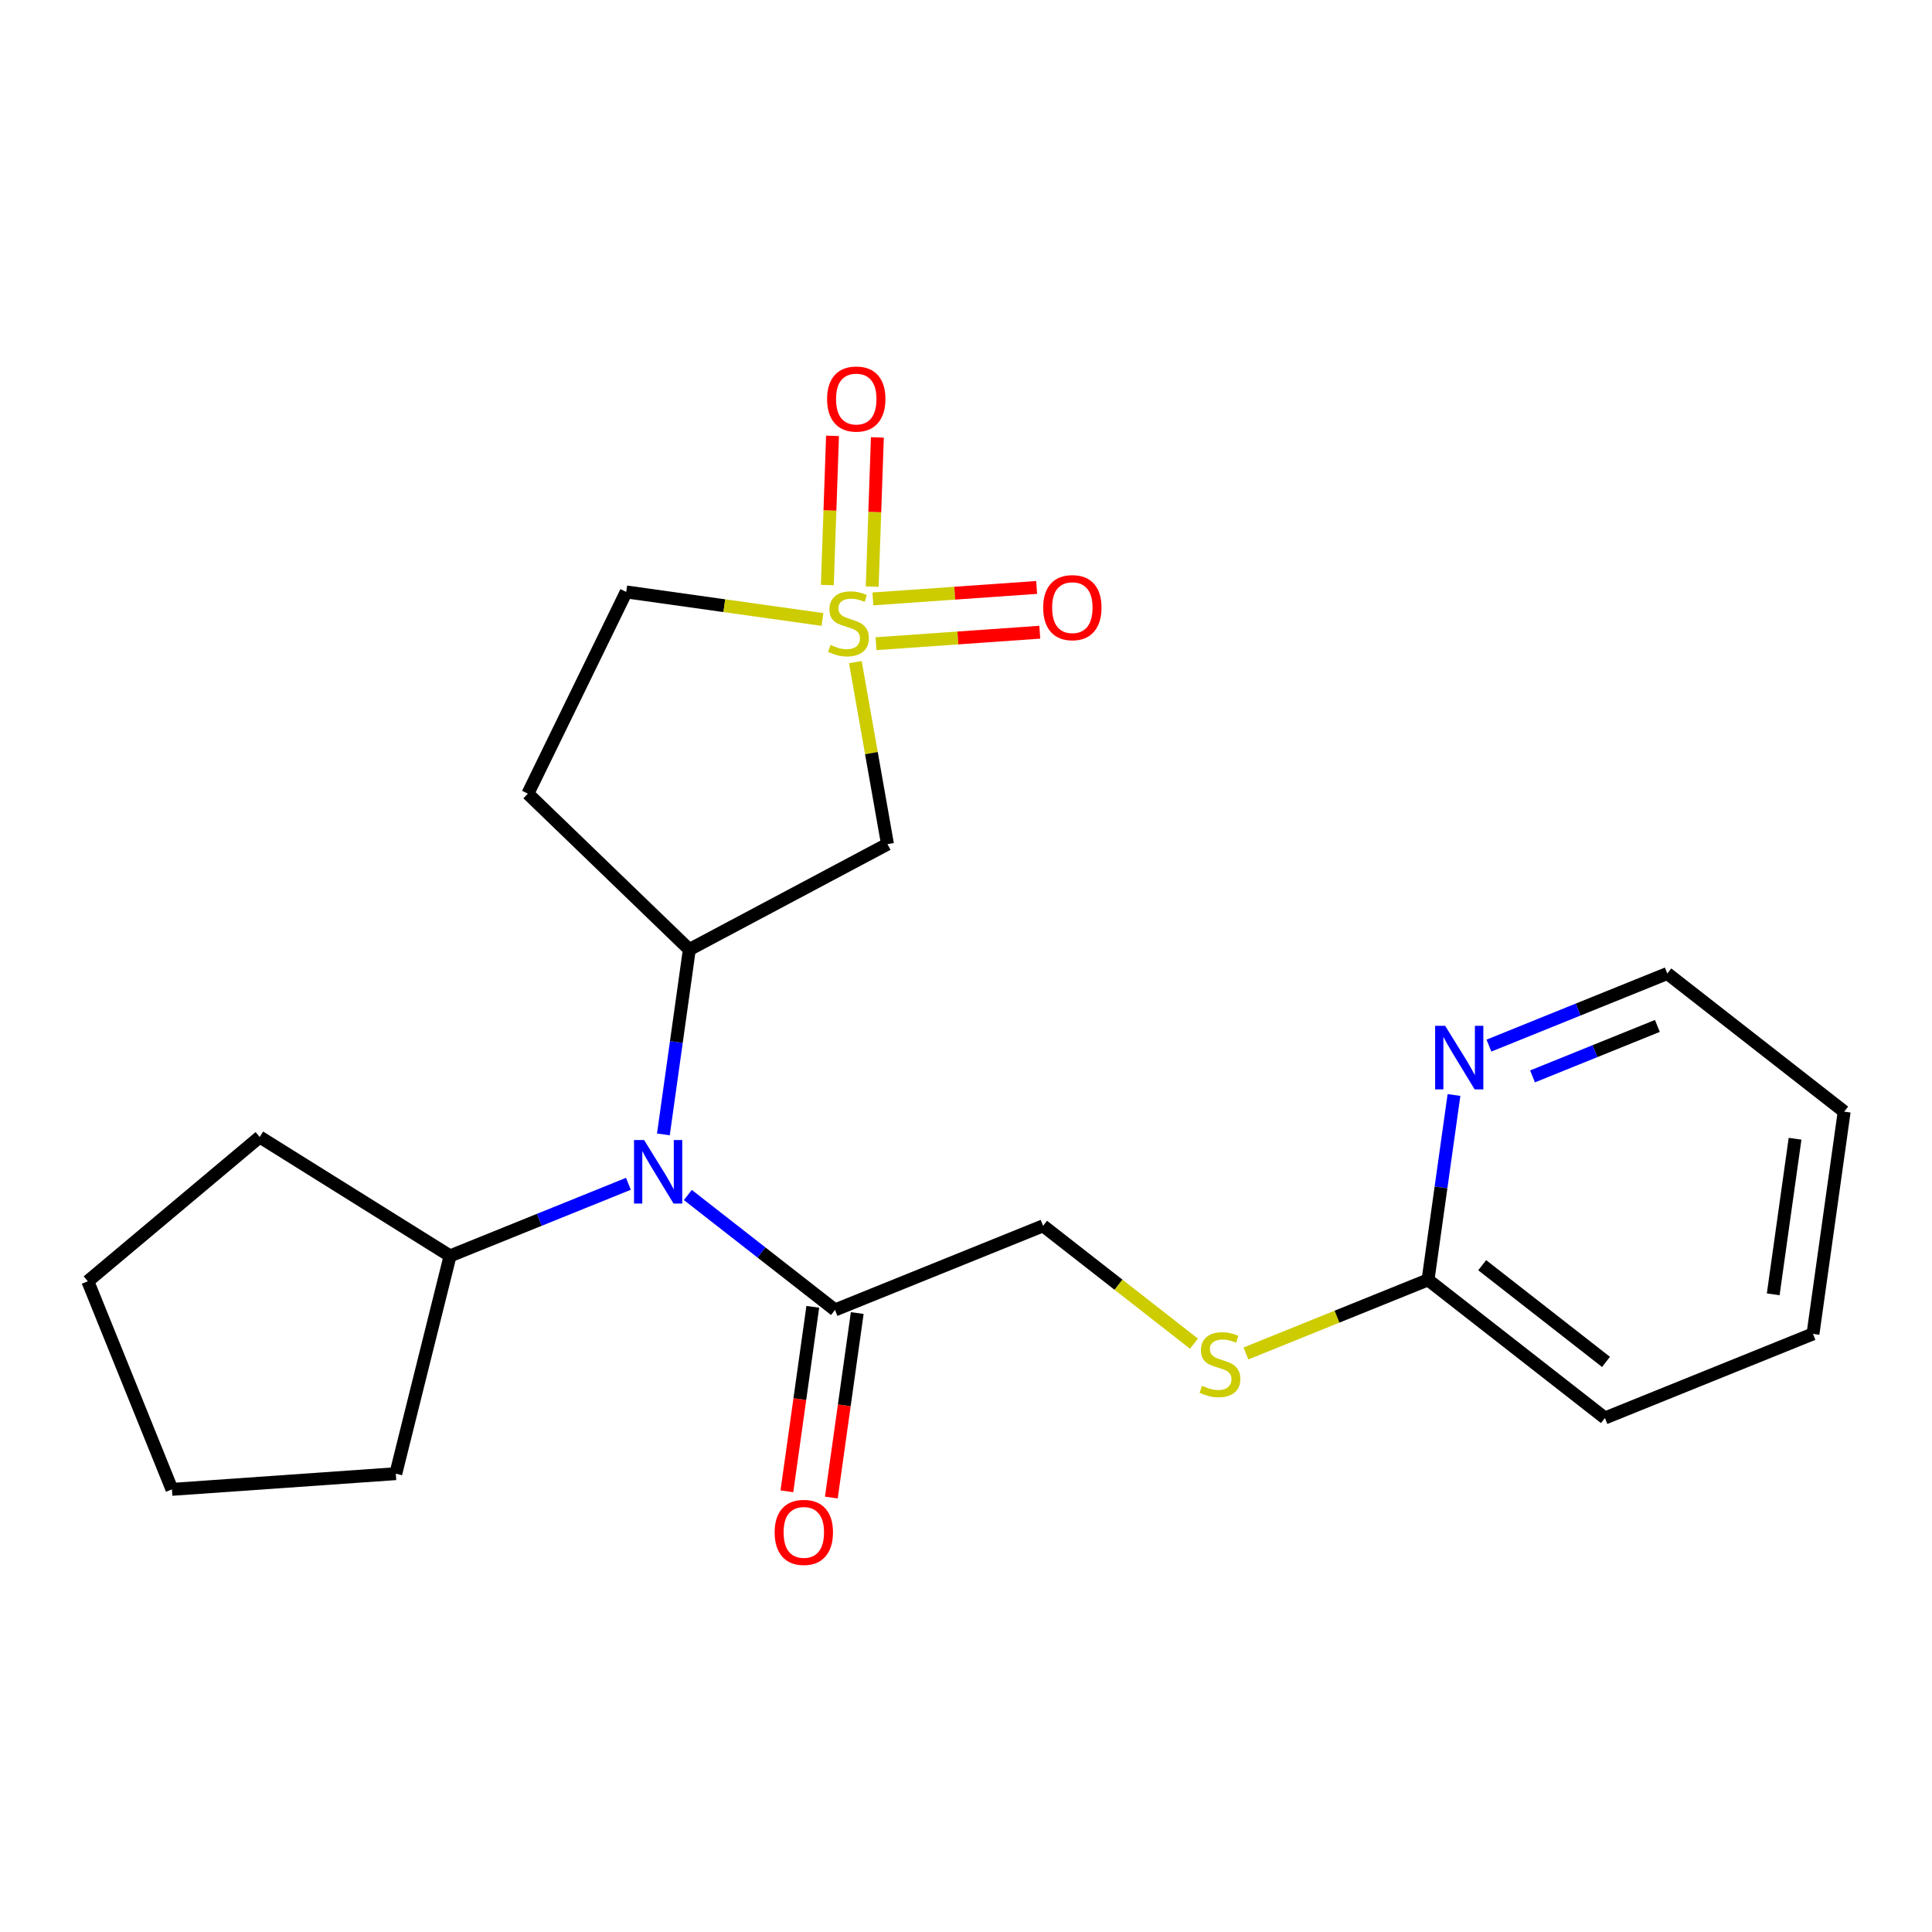 <?xml version='1.0' encoding='iso-8859-1'?>
<svg version='1.1' baseProfile='full'
              xmlns='http://www.w3.org/2000/svg'
                      xmlns:rdkit='http://www.rdkit.org/xml'
                      xmlns:xlink='http://www.w3.org/1999/xlink'
                  xml:space='preserve'
width='300px' height='300px' viewBox='0 0 300 300'>
<!-- END OF HEADER -->
<rect style='opacity:1.0;fill:#FFFFFF;stroke:none' width='300' height='300' x='0' y='0'> </rect>
<rect style='opacity:1.0;fill:#FFFFFF;stroke:none' width='300' height='300' x='0' y='0'> </rect>
<path class='bond-0 atom-0 atom-1' d='M 129.09,232.539 L 131.101,218.214' style='fill:none;fill-rule:evenodd;stroke:#FF0000;stroke-width:2.0px;stroke-linecap:butt;stroke-linejoin:miter;stroke-opacity:1' />
<path class='bond-0 atom-0 atom-1' d='M 131.101,218.214 L 133.111,203.89' style='fill:none;fill-rule:evenodd;stroke:#000000;stroke-width:2.0px;stroke-linecap:butt;stroke-linejoin:miter;stroke-opacity:1' />
<path class='bond-0 atom-0 atom-1' d='M 122.188,231.57 L 124.199,217.245' style='fill:none;fill-rule:evenodd;stroke:#FF0000;stroke-width:2.0px;stroke-linecap:butt;stroke-linejoin:miter;stroke-opacity:1' />
<path class='bond-0 atom-0 atom-1' d='M 124.199,217.245 L 126.209,202.921' style='fill:none;fill-rule:evenodd;stroke:#000000;stroke-width:2.0px;stroke-linecap:butt;stroke-linejoin:miter;stroke-opacity:1' />
<path class='bond-1 atom-1 atom-2' d='M 129.66,203.405 L 161.97,190.345' style='fill:none;fill-rule:evenodd;stroke:#000000;stroke-width:2.0px;stroke-linecap:butt;stroke-linejoin:miter;stroke-opacity:1' />
<path class='bond-9 atom-1 atom-10' d='M 129.66,203.405 L 118.235,194.482' style='fill:none;fill-rule:evenodd;stroke:#000000;stroke-width:2.0px;stroke-linecap:butt;stroke-linejoin:miter;stroke-opacity:1' />
<path class='bond-9 atom-1 atom-10' d='M 118.235,194.482 L 106.809,185.558' style='fill:none;fill-rule:evenodd;stroke:#0000FF;stroke-width:2.0px;stroke-linecap:butt;stroke-linejoin:miter;stroke-opacity:1' />
<path class='bond-2 atom-2 atom-3' d='M 161.97,190.345 L 173.685,199.495' style='fill:none;fill-rule:evenodd;stroke:#000000;stroke-width:2.0px;stroke-linecap:butt;stroke-linejoin:miter;stroke-opacity:1' />
<path class='bond-2 atom-2 atom-3' d='M 173.685,199.495 L 185.4,208.644' style='fill:none;fill-rule:evenodd;stroke:#CCCC00;stroke-width:2.0px;stroke-linecap:butt;stroke-linejoin:miter;stroke-opacity:1' />
<path class='bond-3 atom-3 atom-4' d='M 193.471,210.165 L 207.608,204.45' style='fill:none;fill-rule:evenodd;stroke:#CCCC00;stroke-width:2.0px;stroke-linecap:butt;stroke-linejoin:miter;stroke-opacity:1' />
<path class='bond-3 atom-3 atom-4' d='M 207.608,204.45 L 221.745,198.736' style='fill:none;fill-rule:evenodd;stroke:#000000;stroke-width:2.0px;stroke-linecap:butt;stroke-linejoin:miter;stroke-opacity:1' />
<path class='bond-4 atom-4 atom-5' d='M 221.745,198.736 L 249.21,220.186' style='fill:none;fill-rule:evenodd;stroke:#000000;stroke-width:2.0px;stroke-linecap:butt;stroke-linejoin:miter;stroke-opacity:1' />
<path class='bond-4 atom-4 atom-5' d='M 230.155,196.46 L 249.38,211.476' style='fill:none;fill-rule:evenodd;stroke:#000000;stroke-width:2.0px;stroke-linecap:butt;stroke-linejoin:miter;stroke-opacity:1' />
<path class='bond-22 atom-9 atom-4' d='M 225.774,170.031 L 223.759,184.383' style='fill:none;fill-rule:evenodd;stroke:#0000FF;stroke-width:2.0px;stroke-linecap:butt;stroke-linejoin:miter;stroke-opacity:1' />
<path class='bond-22 atom-9 atom-4' d='M 223.759,184.383 L 221.745,198.736' style='fill:none;fill-rule:evenodd;stroke:#000000;stroke-width:2.0px;stroke-linecap:butt;stroke-linejoin:miter;stroke-opacity:1' />
<path class='bond-5 atom-5 atom-6' d='M 249.21,220.186 L 281.519,207.126' style='fill:none;fill-rule:evenodd;stroke:#000000;stroke-width:2.0px;stroke-linecap:butt;stroke-linejoin:miter;stroke-opacity:1' />
<path class='bond-6 atom-6 atom-7' d='M 281.519,207.126 L 286.364,172.615' style='fill:none;fill-rule:evenodd;stroke:#000000;stroke-width:2.0px;stroke-linecap:butt;stroke-linejoin:miter;stroke-opacity:1' />
<path class='bond-6 atom-6 atom-7' d='M 275.344,200.981 L 278.735,176.823' style='fill:none;fill-rule:evenodd;stroke:#000000;stroke-width:2.0px;stroke-linecap:butt;stroke-linejoin:miter;stroke-opacity:1' />
<path class='bond-7 atom-7 atom-8' d='M 286.364,172.615 L 258.898,151.165' style='fill:none;fill-rule:evenodd;stroke:#000000;stroke-width:2.0px;stroke-linecap:butt;stroke-linejoin:miter;stroke-opacity:1' />
<path class='bond-8 atom-8 atom-9' d='M 258.898,151.165 L 245.051,156.762' style='fill:none;fill-rule:evenodd;stroke:#000000;stroke-width:2.0px;stroke-linecap:butt;stroke-linejoin:miter;stroke-opacity:1' />
<path class='bond-8 atom-8 atom-9' d='M 245.051,156.762 L 231.203,162.36' style='fill:none;fill-rule:evenodd;stroke:#0000FF;stroke-width:2.0px;stroke-linecap:butt;stroke-linejoin:miter;stroke-opacity:1' />
<path class='bond-8 atom-8 atom-9' d='M 257.356,159.306 L 247.663,163.224' style='fill:none;fill-rule:evenodd;stroke:#000000;stroke-width:2.0px;stroke-linecap:butt;stroke-linejoin:miter;stroke-opacity:1' />
<path class='bond-8 atom-8 atom-9' d='M 247.663,163.224 L 237.969,167.142' style='fill:none;fill-rule:evenodd;stroke:#0000FF;stroke-width:2.0px;stroke-linecap:butt;stroke-linejoin:miter;stroke-opacity:1' />
<path class='bond-10 atom-10 atom-11' d='M 97.581,183.82 L 83.733,189.417' style='fill:none;fill-rule:evenodd;stroke:#0000FF;stroke-width:2.0px;stroke-linecap:butt;stroke-linejoin:miter;stroke-opacity:1' />
<path class='bond-10 atom-10 atom-11' d='M 83.733,189.417 L 69.886,195.015' style='fill:none;fill-rule:evenodd;stroke:#000000;stroke-width:2.0px;stroke-linecap:butt;stroke-linejoin:miter;stroke-opacity:1' />
<path class='bond-15 atom-10 atom-16' d='M 103.01,176.149 L 105.025,161.796' style='fill:none;fill-rule:evenodd;stroke:#0000FF;stroke-width:2.0px;stroke-linecap:butt;stroke-linejoin:miter;stroke-opacity:1' />
<path class='bond-15 atom-10 atom-16' d='M 105.025,161.796 L 107.04,147.443' style='fill:none;fill-rule:evenodd;stroke:#000000;stroke-width:2.0px;stroke-linecap:butt;stroke-linejoin:miter;stroke-opacity:1' />
<path class='bond-11 atom-11 atom-12' d='M 69.886,195.015 L 61.461,228.83' style='fill:none;fill-rule:evenodd;stroke:#000000;stroke-width:2.0px;stroke-linecap:butt;stroke-linejoin:miter;stroke-opacity:1' />
<path class='bond-23 atom-15 atom-11' d='M 40.329,176.552 L 69.886,195.015' style='fill:none;fill-rule:evenodd;stroke:#000000;stroke-width:2.0px;stroke-linecap:butt;stroke-linejoin:miter;stroke-opacity:1' />
<path class='bond-12 atom-12 atom-13' d='M 61.461,228.83 L 26.697,231.267' style='fill:none;fill-rule:evenodd;stroke:#000000;stroke-width:2.0px;stroke-linecap:butt;stroke-linejoin:miter;stroke-opacity:1' />
<path class='bond-13 atom-13 atom-14' d='M 26.697,231.267 L 13.636,198.957' style='fill:none;fill-rule:evenodd;stroke:#000000;stroke-width:2.0px;stroke-linecap:butt;stroke-linejoin:miter;stroke-opacity:1' />
<path class='bond-14 atom-14 atom-15' d='M 13.636,198.957 L 40.329,176.552' style='fill:none;fill-rule:evenodd;stroke:#000000;stroke-width:2.0px;stroke-linecap:butt;stroke-linejoin:miter;stroke-opacity:1' />
<path class='bond-16 atom-16 atom-17' d='M 107.04,147.443 L 81.967,123.239' style='fill:none;fill-rule:evenodd;stroke:#000000;stroke-width:2.0px;stroke-linecap:butt;stroke-linejoin:miter;stroke-opacity:1' />
<path class='bond-24 atom-22 atom-16' d='M 137.807,131.078 L 107.04,147.443' style='fill:none;fill-rule:evenodd;stroke:#000000;stroke-width:2.0px;stroke-linecap:butt;stroke-linejoin:miter;stroke-opacity:1' />
<path class='bond-17 atom-17 atom-18' d='M 81.967,123.239 L 97.239,91.914' style='fill:none;fill-rule:evenodd;stroke:#000000;stroke-width:2.0px;stroke-linecap:butt;stroke-linejoin:miter;stroke-opacity:1' />
<path class='bond-18 atom-18 atom-19' d='M 97.239,91.914 L 112.476,94.053' style='fill:none;fill-rule:evenodd;stroke:#000000;stroke-width:2.0px;stroke-linecap:butt;stroke-linejoin:miter;stroke-opacity:1' />
<path class='bond-18 atom-18 atom-19' d='M 112.476,94.053 L 127.714,96.192' style='fill:none;fill-rule:evenodd;stroke:#CCCC00;stroke-width:2.0px;stroke-linecap:butt;stroke-linejoin:miter;stroke-opacity:1' />
<path class='bond-19 atom-19 atom-20' d='M 135.434,91.088 L 135.836,79.505' style='fill:none;fill-rule:evenodd;stroke:#CCCC00;stroke-width:2.0px;stroke-linecap:butt;stroke-linejoin:miter;stroke-opacity:1' />
<path class='bond-19 atom-19 atom-20' d='M 135.836,79.505 L 136.239,67.922' style='fill:none;fill-rule:evenodd;stroke:#FF0000;stroke-width:2.0px;stroke-linecap:butt;stroke-linejoin:miter;stroke-opacity:1' />
<path class='bond-19 atom-19 atom-20' d='M 128.468,90.846 L 128.871,79.263' style='fill:none;fill-rule:evenodd;stroke:#CCCC00;stroke-width:2.0px;stroke-linecap:butt;stroke-linejoin:miter;stroke-opacity:1' />
<path class='bond-19 atom-19 atom-20' d='M 128.871,79.263 L 129.273,67.68' style='fill:none;fill-rule:evenodd;stroke:#FF0000;stroke-width:2.0px;stroke-linecap:butt;stroke-linejoin:miter;stroke-opacity:1' />
<path class='bond-20 atom-19 atom-21' d='M 136.029,99.952 L 148.743,99.061' style='fill:none;fill-rule:evenodd;stroke:#CCCC00;stroke-width:2.0px;stroke-linecap:butt;stroke-linejoin:miter;stroke-opacity:1' />
<path class='bond-20 atom-19 atom-21' d='M 148.743,99.061 L 161.457,98.17' style='fill:none;fill-rule:evenodd;stroke:#FF0000;stroke-width:2.0px;stroke-linecap:butt;stroke-linejoin:miter;stroke-opacity:1' />
<path class='bond-20 atom-19 atom-21' d='M 135.541,92.999 L 148.255,92.108' style='fill:none;fill-rule:evenodd;stroke:#CCCC00;stroke-width:2.0px;stroke-linecap:butt;stroke-linejoin:miter;stroke-opacity:1' />
<path class='bond-20 atom-19 atom-21' d='M 148.255,92.108 L 160.969,91.217' style='fill:none;fill-rule:evenodd;stroke:#FF0000;stroke-width:2.0px;stroke-linecap:butt;stroke-linejoin:miter;stroke-opacity:1' />
<path class='bond-21 atom-19 atom-22' d='M 132.819,102.816 L 135.313,116.947' style='fill:none;fill-rule:evenodd;stroke:#CCCC00;stroke-width:2.0px;stroke-linecap:butt;stroke-linejoin:miter;stroke-opacity:1' />
<path class='bond-21 atom-19 atom-22' d='M 135.313,116.947 L 137.807,131.078' style='fill:none;fill-rule:evenodd;stroke:#000000;stroke-width:2.0px;stroke-linecap:butt;stroke-linejoin:miter;stroke-opacity:1' />
<path  class='atom-0' d='M 120.286 237.944
Q 120.286 235.574, 121.457 234.25
Q 122.628 232.926, 124.816 232.926
Q 127.005 232.926, 128.176 234.25
Q 129.346 235.574, 129.346 237.944
Q 129.346 240.342, 128.162 241.708
Q 126.977 243.06, 124.816 243.06
Q 122.641 243.06, 121.457 241.708
Q 120.286 240.356, 120.286 237.944
M 124.816 241.945
Q 126.322 241.945, 127.13 240.941
Q 127.953 239.923, 127.953 237.944
Q 127.953 236.006, 127.13 235.031
Q 126.322 234.041, 124.816 234.041
Q 123.311 234.041, 122.488 235.017
Q 121.68 235.992, 121.68 237.944
Q 121.68 239.937, 122.488 240.941
Q 123.311 241.945, 124.816 241.945
' fill='#FF0000'/>
<path  class='atom-3' d='M 186.647 215.183
Q 186.759 215.225, 187.219 215.42
Q 187.679 215.615, 188.181 215.741
Q 188.696 215.852, 189.198 215.852
Q 190.132 215.852, 190.676 215.406
Q 191.219 214.946, 191.219 214.152
Q 191.219 213.608, 190.941 213.273
Q 190.676 212.939, 190.258 212.758
Q 189.839 212.576, 189.142 212.367
Q 188.264 212.102, 187.734 211.852
Q 187.219 211.601, 186.842 211.071
Q 186.48 210.541, 186.48 209.649
Q 186.48 208.408, 187.316 207.642
Q 188.167 206.875, 189.839 206.875
Q 190.982 206.875, 192.279 207.419
L 191.958 208.492
Q 190.773 208.004, 189.881 208.004
Q 188.919 208.004, 188.39 208.408
Q 187.86 208.799, 187.874 209.482
Q 187.874 210.012, 188.139 210.332
Q 188.417 210.653, 188.808 210.834
Q 189.212 211.015, 189.881 211.224
Q 190.773 211.503, 191.303 211.782
Q 191.833 212.061, 192.209 212.632
Q 192.599 213.19, 192.599 214.152
Q 192.599 215.518, 191.679 216.257
Q 190.773 216.981, 189.254 216.981
Q 188.376 216.981, 187.707 216.786
Q 187.051 216.605, 186.271 216.284
L 186.647 215.183
' fill='#CCCC00'/>
<path  class='atom-9' d='M 224.407 159.29
L 227.641 164.517
Q 227.962 165.033, 228.478 165.967
Q 228.994 166.901, 229.021 166.957
L 229.021 159.29
L 230.332 159.29
L 230.332 169.159
L 228.98 169.159
L 225.509 163.444
Q 225.104 162.775, 224.672 162.008
Q 224.254 161.242, 224.129 161.005
L 224.129 169.159
L 222.846 169.159
L 222.846 159.29
L 224.407 159.29
' fill='#0000FF'/>
<path  class='atom-10' d='M 100.014 177.02
L 103.248 182.247
Q 103.568 182.763, 104.084 183.697
Q 104.6 184.631, 104.628 184.687
L 104.628 177.02
L 105.938 177.02
L 105.938 186.889
L 104.586 186.889
L 101.115 181.174
Q 100.711 180.505, 100.278 179.738
Q 99.86 178.971, 99.735 178.734
L 99.735 186.889
L 98.452 186.889
L 98.452 177.02
L 100.014 177.02
' fill='#0000FF'/>
<path  class='atom-19' d='M 128.962 100.146
Q 129.073 100.188, 129.533 100.383
Q 129.993 100.578, 130.495 100.704
Q 131.011 100.815, 131.513 100.815
Q 132.447 100.815, 132.99 100.369
Q 133.534 99.909, 133.534 99.115
Q 133.534 98.571, 133.255 98.236
Q 132.99 97.902, 132.572 97.721
Q 132.154 97.539, 131.457 97.33
Q 130.579 97.065, 130.049 96.814
Q 129.533 96.564, 129.157 96.034
Q 128.794 95.504, 128.794 94.612
Q 128.794 93.371, 129.631 92.605
Q 130.481 91.838, 132.154 91.838
Q 133.297 91.838, 134.593 92.382
L 134.273 93.455
Q 133.088 92.967, 132.196 92.967
Q 131.234 92.967, 130.704 93.371
Q 130.174 93.762, 130.188 94.445
Q 130.188 94.975, 130.453 95.295
Q 130.732 95.616, 131.122 95.797
Q 131.527 95.978, 132.196 96.187
Q 133.088 96.466, 133.618 96.745
Q 134.147 97.024, 134.524 97.595
Q 134.914 98.153, 134.914 99.115
Q 134.914 100.481, 133.994 101.219
Q 133.088 101.944, 131.568 101.944
Q 130.69 101.944, 130.021 101.749
Q 129.366 101.568, 128.585 101.247
L 128.962 100.146
' fill='#CCCC00'/>
<path  class='atom-20' d='M 128.43 61.958
Q 128.43 59.589, 129.601 58.264
Q 130.771 56.94, 132.96 56.94
Q 135.149 56.94, 136.32 58.264
Q 137.49 59.589, 137.49 61.958
Q 137.49 64.356, 136.306 65.722
Q 135.121 67.074, 132.96 67.074
Q 130.785 67.074, 129.601 65.722
Q 128.43 64.37, 128.43 61.958
M 132.96 65.959
Q 134.466 65.959, 135.274 64.955
Q 136.096 63.938, 136.096 61.958
Q 136.096 60.021, 135.274 59.045
Q 134.466 58.055, 132.96 58.055
Q 131.455 58.055, 130.632 59.031
Q 129.824 60.007, 129.824 61.958
Q 129.824 63.952, 130.632 64.955
Q 131.455 65.959, 132.96 65.959
' fill='#FF0000'/>
<path  class='atom-21' d='M 161.983 94.35
Q 161.983 91.98, 163.154 90.656
Q 164.325 89.332, 166.514 89.332
Q 168.702 89.332, 169.873 90.656
Q 171.044 91.98, 171.044 94.35
Q 171.044 96.748, 169.859 98.114
Q 168.674 99.466, 166.514 99.466
Q 164.339 99.466, 163.154 98.114
Q 161.983 96.761, 161.983 94.35
M 166.514 98.351
Q 168.019 98.351, 168.828 97.347
Q 169.65 96.329, 169.65 94.35
Q 169.65 92.412, 168.828 91.436
Q 168.019 90.447, 166.514 90.447
Q 165.008 90.447, 164.186 91.422
Q 163.377 92.398, 163.377 94.35
Q 163.377 96.343, 164.186 97.347
Q 165.008 98.351, 166.514 98.351
' fill='#FF0000'/>
</svg>
